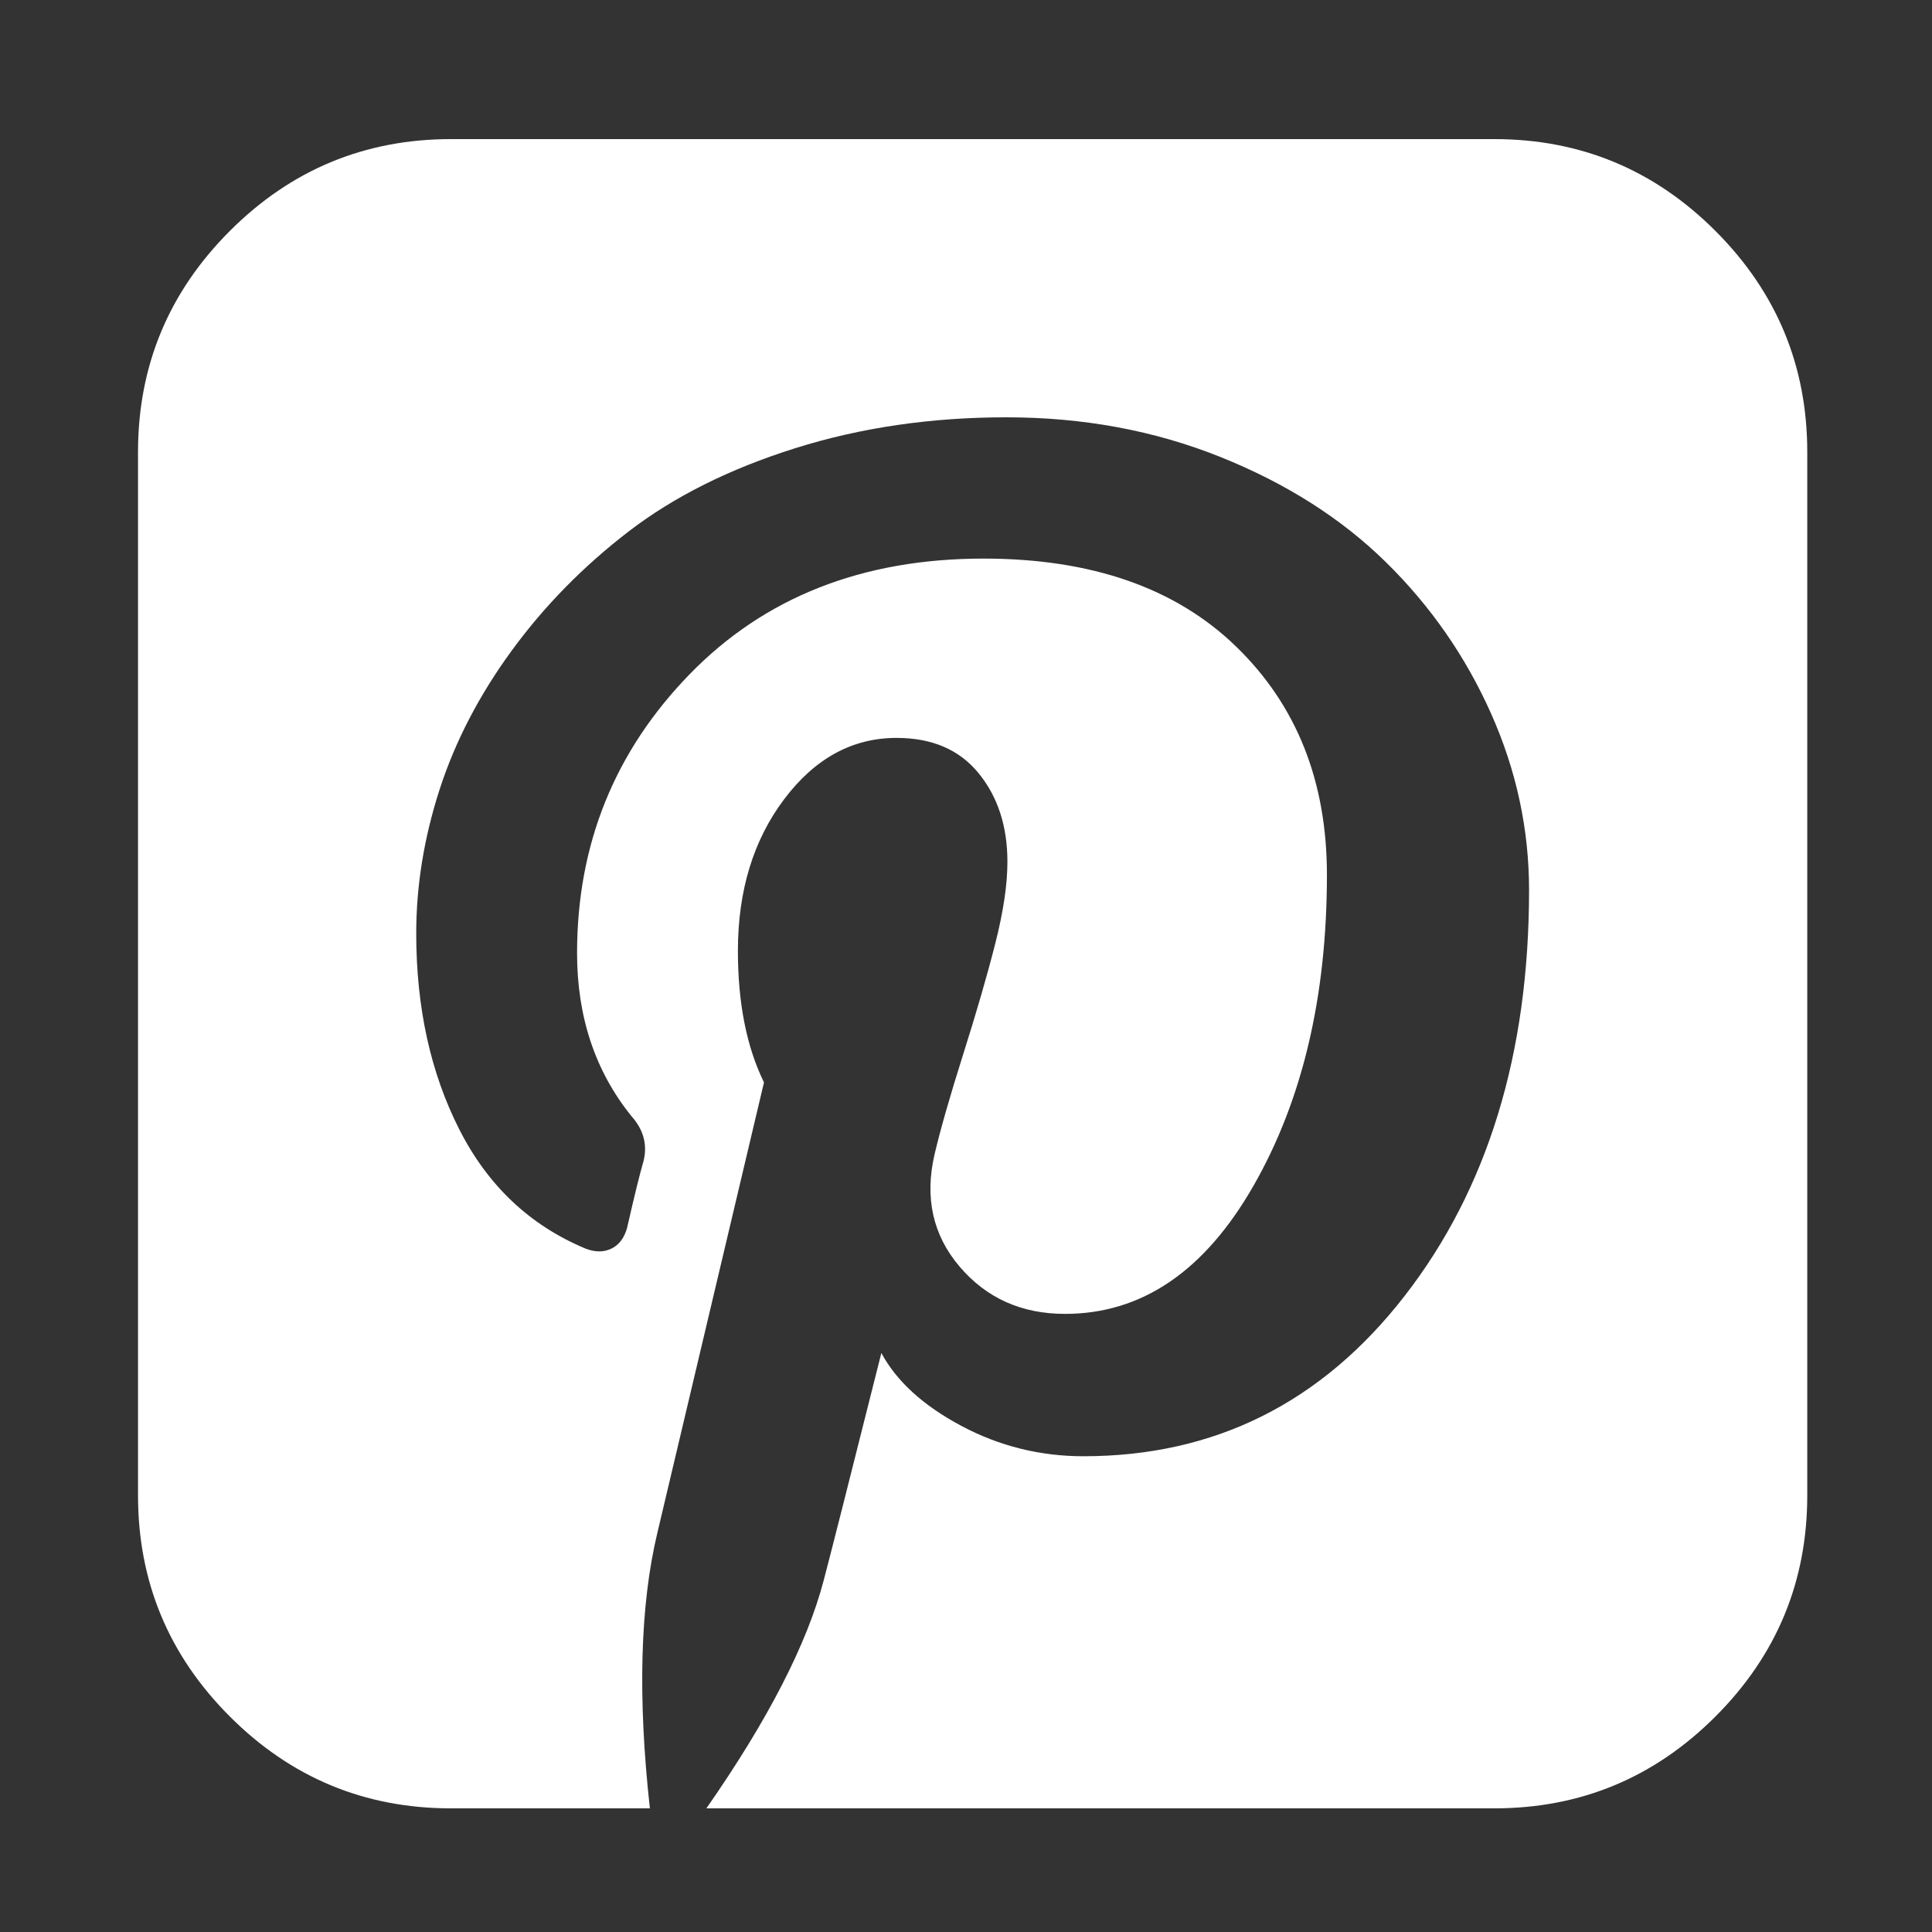 ﻿<!DOCTYPE svg PUBLIC "-//W3C//DTD SVG 1.1//EN" "http://www.w3.org/Graphics/SVG/1.1/DTD/svg11.dtd">
<svg xmlns="http://www.w3.org/2000/svg" xmlns:xlink="http://www.w3.org/1999/xlink" version="1.1" width="16" height="16" overflow="auto" preserveAspectRatio="none" baseProfile="tiny" space="preserve">
  <rect width="100%" height="100%" fill="#333333" stroke="none"/>
  <path d="M1248 1408 Q1367 1408 1451.5 1323.5 Q1536 1239 1536 1120 L1536 160 Q1536 41 1451.5 -43.5 Q1367 -128 1248 -128 L523 -128 Q608 -6 631 82 Q640 116 684 291 Q705 252 757.5 224 Q810 196 870 196 Q1051 196 1165.5 343.5 Q1280 491 1280 717 Q1280 801 1245 879.5 Q1210 958 1148.5 1018.5 Q1087 1079 996 1115.5 Q905 1152 799 1152 Q695 1152 604.5 1123.5 Q514 1095 451.5 1047 Q389 999 344 937.5 Q299 876 277.5 809.5 Q256 743 256 677 Q256 575 295.5 497 Q335 419 412 387 Q425 382 435.5 387 Q446 392 450 406 Q460 450 465 467 Q471 490 454 509 Q404 571 404 659 Q404 809 507.5 915.5 Q611 1022 778 1022 Q927 1022 1010.5 941 Q1094 860 1094 731 Q1094 563 1026.5 445 Q959 327 853 327 Q793 327 756 370.5 Q719 414 733 474 Q741 508 759.5 566.5 Q778 625 789 668.5 Q800 712 800 743 Q800 792 773.5 824.5 Q747 857 698 857 Q637 857 594.5 800.5 Q552 744 552 661 Q552 589 576 540 L478 126 Q454 26 471 -128 L288 -128 Q169 -128 84.5 -43.5 Q0 41 0 160 L0 1120 Q0 1239 84.5 1323.5 Q169 1408 288 1408 L1248 1408 z" pathLength="0" fill="White" transform="translate(1.143, 1.311302E-06) scale(0.009, -0.009) translate(0, -1536)" />
</svg>